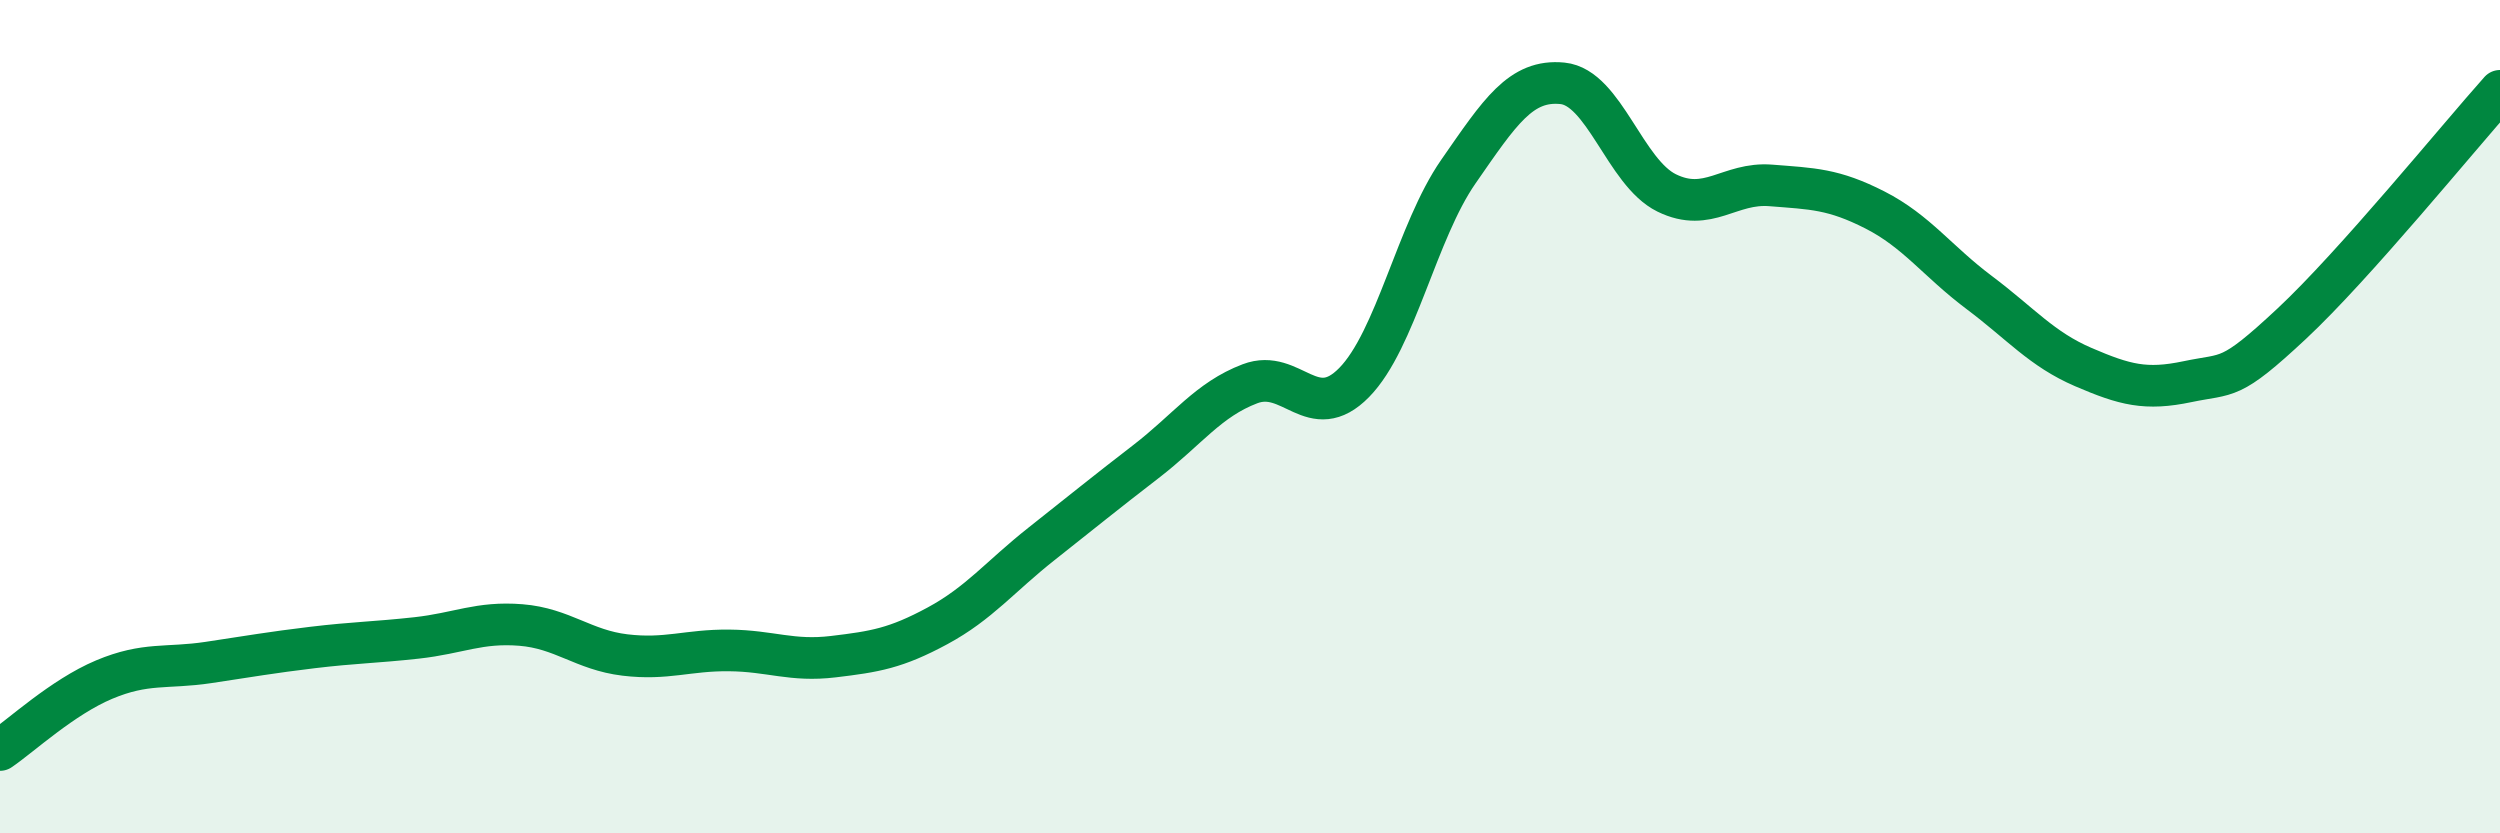 
    <svg width="60" height="20" viewBox="0 0 60 20" xmlns="http://www.w3.org/2000/svg">
      <path
        d="M 0,18 C 0.5,17.66 1.5,16.73 2.5,16.31 C 3.5,15.89 4,16.05 5,15.9 C 6,15.75 6.5,15.66 7.5,15.54 C 8.5,15.42 9,15.42 10,15.31 C 11,15.2 11.5,14.92 12.5,15 C 13.5,15.08 14,15.6 15,15.72 C 16,15.84 16.5,15.6 17.5,15.61 C 18.5,15.62 19,15.88 20,15.76 C 21,15.64 21.5,15.56 22.5,15.02 C 23.5,14.48 24,13.84 25,13.05 C 26,12.26 26.5,11.85 27.5,11.08 C 28.5,10.31 29,9.59 30,9.21 C 31,8.83 31.5,10.2 32.5,9.18 C 33.5,8.16 34,5.56 35,4.12 C 36,2.68 36.5,1.9 37.5,2 C 38.5,2.1 39,4.14 40,4.63 C 41,5.12 41.5,4.37 42.5,4.45 C 43.5,4.53 44,4.53 45,5.04 C 46,5.55 46.5,6.27 47.5,7.02 C 48.5,7.77 49,8.38 50,8.81 C 51,9.24 51.5,9.37 52.5,9.16 C 53.5,8.95 53.5,9.17 55,7.77 C 56.5,6.37 59,3.3 60,2.18L60 20L0 20Z"
        fill="#008740"
        opacity="0.1"
        stroke-linecap="round"
        stroke-linejoin="round"
      />
      <path
        d="M 0,18 C 0.5,17.66 1.5,16.73 2.5,16.31 C 3.5,15.89 4,16.05 5,15.9 C 6,15.75 6.5,15.66 7.5,15.54 C 8.5,15.42 9,15.42 10,15.31 C 11,15.2 11.5,14.92 12.5,15 C 13.5,15.08 14,15.6 15,15.72 C 16,15.84 16.5,15.6 17.5,15.61 C 18.5,15.62 19,15.88 20,15.76 C 21,15.64 21.5,15.56 22.5,15.02 C 23.5,14.48 24,13.84 25,13.05 C 26,12.26 26.5,11.85 27.5,11.08 C 28.5,10.31 29,9.59 30,9.21 C 31,8.83 31.5,10.2 32.5,9.18 C 33.5,8.16 34,5.56 35,4.12 C 36,2.68 36.5,1.9 37.5,2 C 38.5,2.1 39,4.14 40,4.63 C 41,5.12 41.5,4.37 42.5,4.45 C 43.5,4.53 44,4.53 45,5.04 C 46,5.55 46.5,6.27 47.5,7.02 C 48.5,7.77 49,8.38 50,8.81 C 51,9.24 51.5,9.37 52.5,9.16 C 53.5,8.95 53.5,9.17 55,7.77 C 56.5,6.37 59,3.3 60,2.18"
        stroke="#008740"
        stroke-width="1"
        fill="none"
        stroke-linecap="round"
        stroke-linejoin="round"
      />
    </svg>
  
